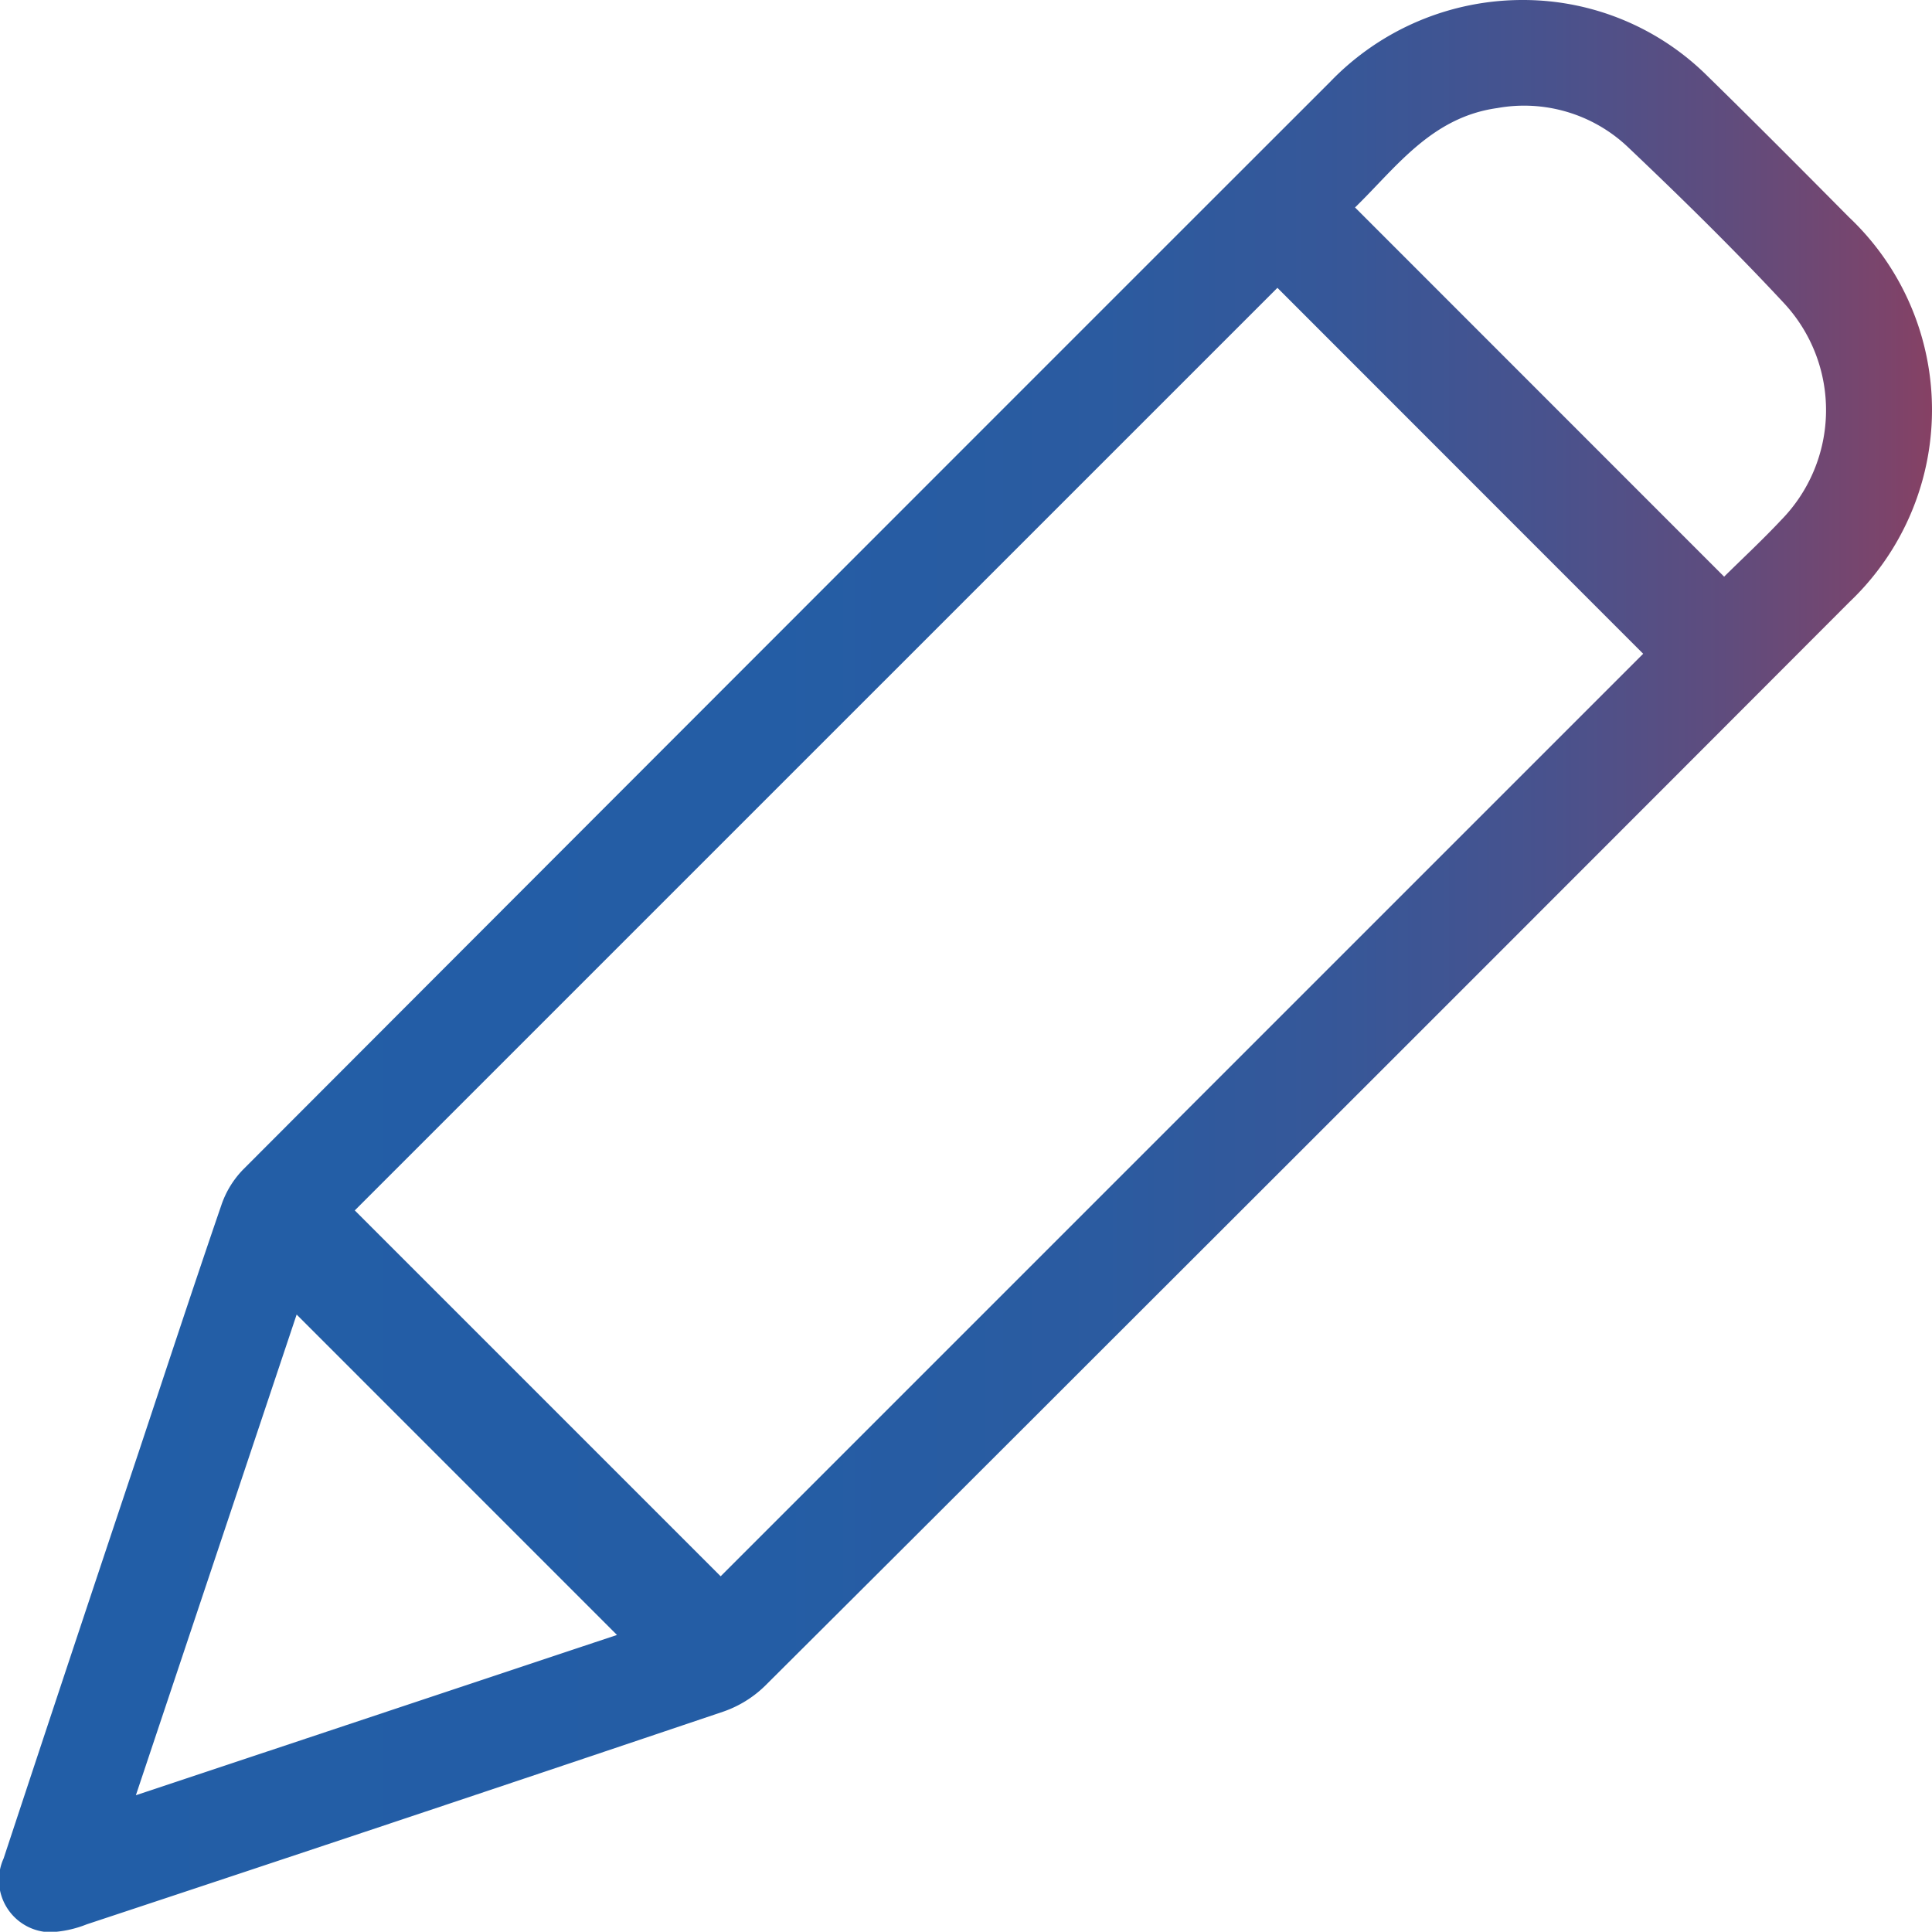 <svg xmlns="http://www.w3.org/2000/svg" xmlns:xlink="http://www.w3.org/1999/xlink" width="32.93" height="32.926" viewBox="0 0 32.93 32.926">
  <defs>
    <linearGradient id="linear-gradient" y1="0.5" x2="1" y2="0.5" gradientUnits="objectBoundingBox">
      <stop offset="0" stop-color="#225ea7"/>
      <stop offset="0.353" stop-color="#245da5"/>
      <stop offset="0.503" stop-color="#2b5ba0"/>
      <stop offset="0.614" stop-color="#375798"/>
      <stop offset="0.707" stop-color="#49528d"/>
      <stop offset="0.788" stop-color="#604c7d"/>
      <stop offset="0.86" stop-color="#7c446b"/>
      <stop offset="0.926" stop-color="#9e3a54"/>
      <stop offset="0.986" stop-color="#c42f3b"/>
      <stop offset="1" stop-color="#cf2d35"/>
    </linearGradient>
  </defs>
  <path id="パス_167" data-name="パス 167" d="M3357.035,1204.552a4.457,4.457,0,0,1,3.142,1.3c.809.791,1.607,1.594,2.406,2.4a4.517,4.517,0,0,1,.011,6.56q-6.252,6.263-12.514,12.516-2.984,2.984-5.973,5.961a1.912,1.912,0,0,1-.715.439q-5.417,1.827-10.843,3.623a1.906,1.906,0,0,1-.631.135.891.891,0,0,1-.786-1.259q1.143-3.462,2.3-6.92c.468-1.407.931-2.817,1.413-4.22a1.608,1.608,0,0,1,.368-.6q9.258-9.274,18.526-18.537A4.549,4.549,0,0,1,3357.035,1204.552Zm-4.192,4.906-15.726,15.725,6.236,6.236,15.724-15.724Zm7.614,4.923c.323-.319.658-.63.97-.963a2.677,2.677,0,0,0,.049-3.7c-.856-.92-1.754-1.8-2.666-2.666a2.571,2.571,0,0,0-2.22-.658c-1.124.156-1.727,1.016-2.424,1.694Zm-27.071,20.77,8.2-2.732-5.46-5.461Z" transform="translate(-3331.07 -1204.552)" fill="url(#linear-gradient)"/>
</svg>

